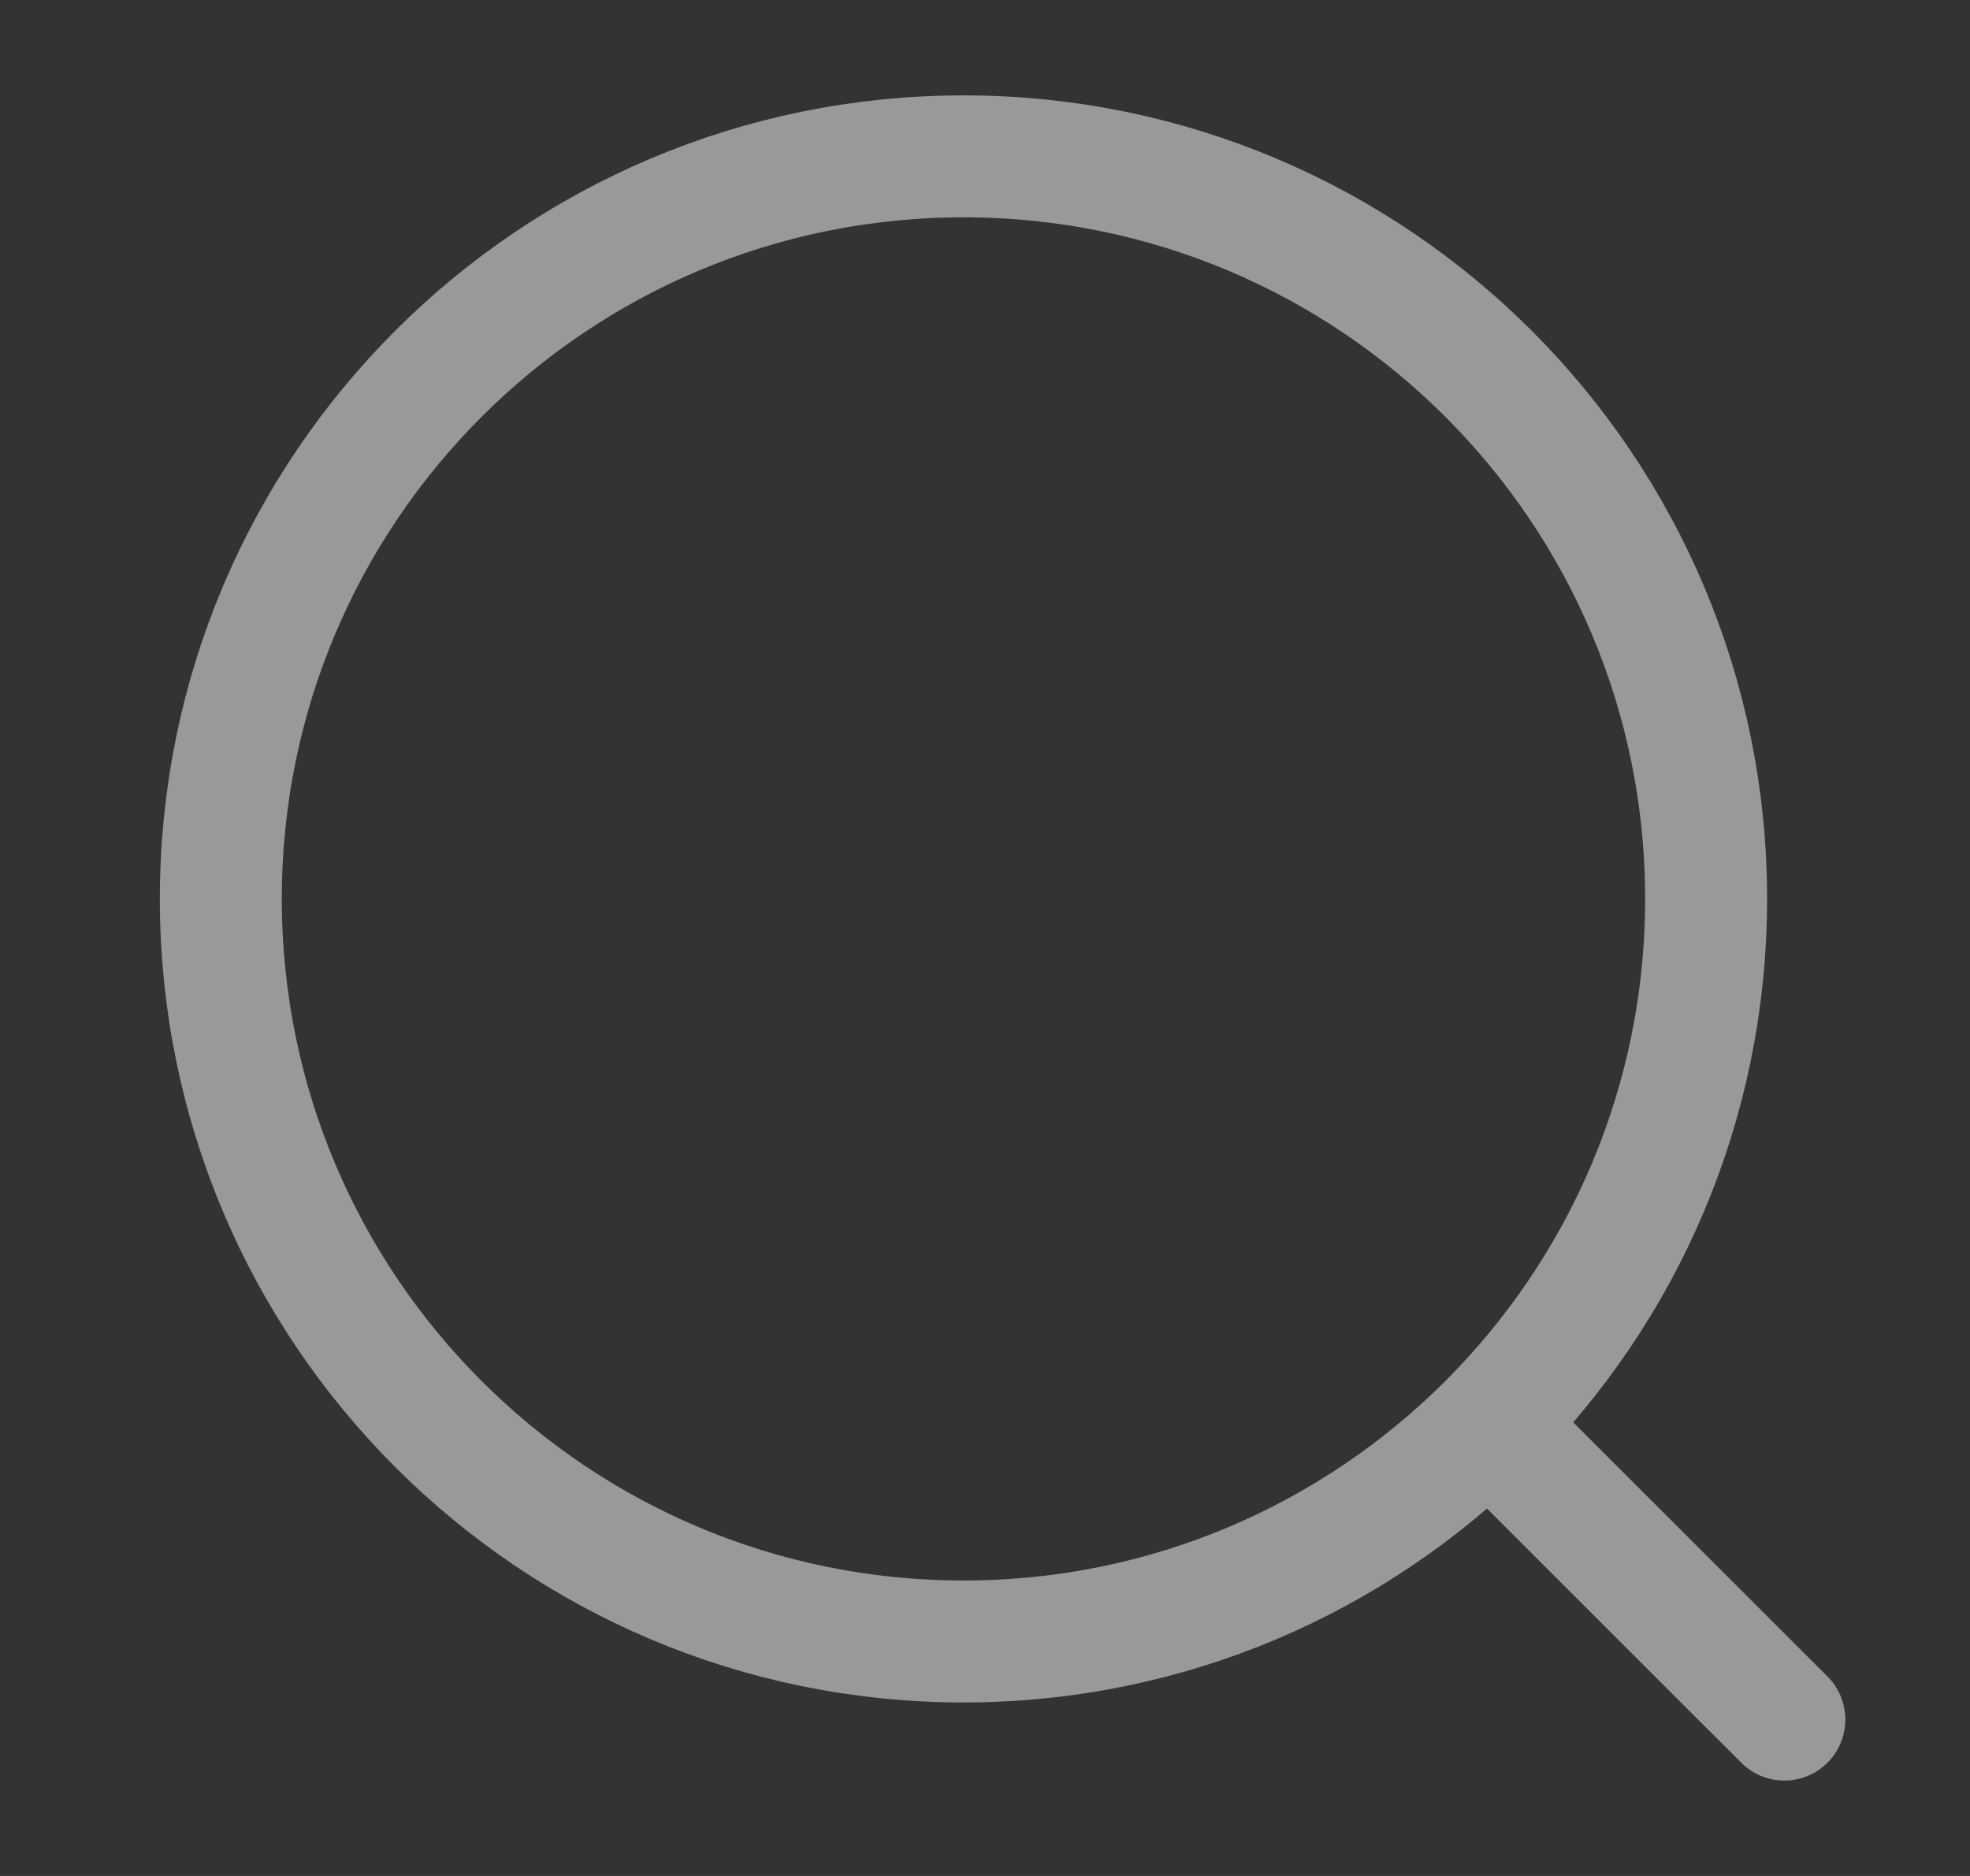 <svg width="21" height="20" viewBox="0 0 21 20" fill="none" xmlns="http://www.w3.org/2000/svg">
<rect x="0" y="0" width="21" height="20" fill="#333333" stroke="none"/>
<g opacity="0.5">
<path d="M16.104 15.417L19.021 18.333M18.187 9.583C18.187 5.211 14.643 1.667 10.271 1.667C5.898 1.667 2.354 5.211 2.354 9.583C2.354 13.956 5.898 17.5 10.271 17.5C14.643 17.5 18.187 13.956 18.187 9.583Z" stroke="white" stroke-width="1.3" stroke-linecap="round" stroke-linejoin="round"/>
</g>
</svg>
